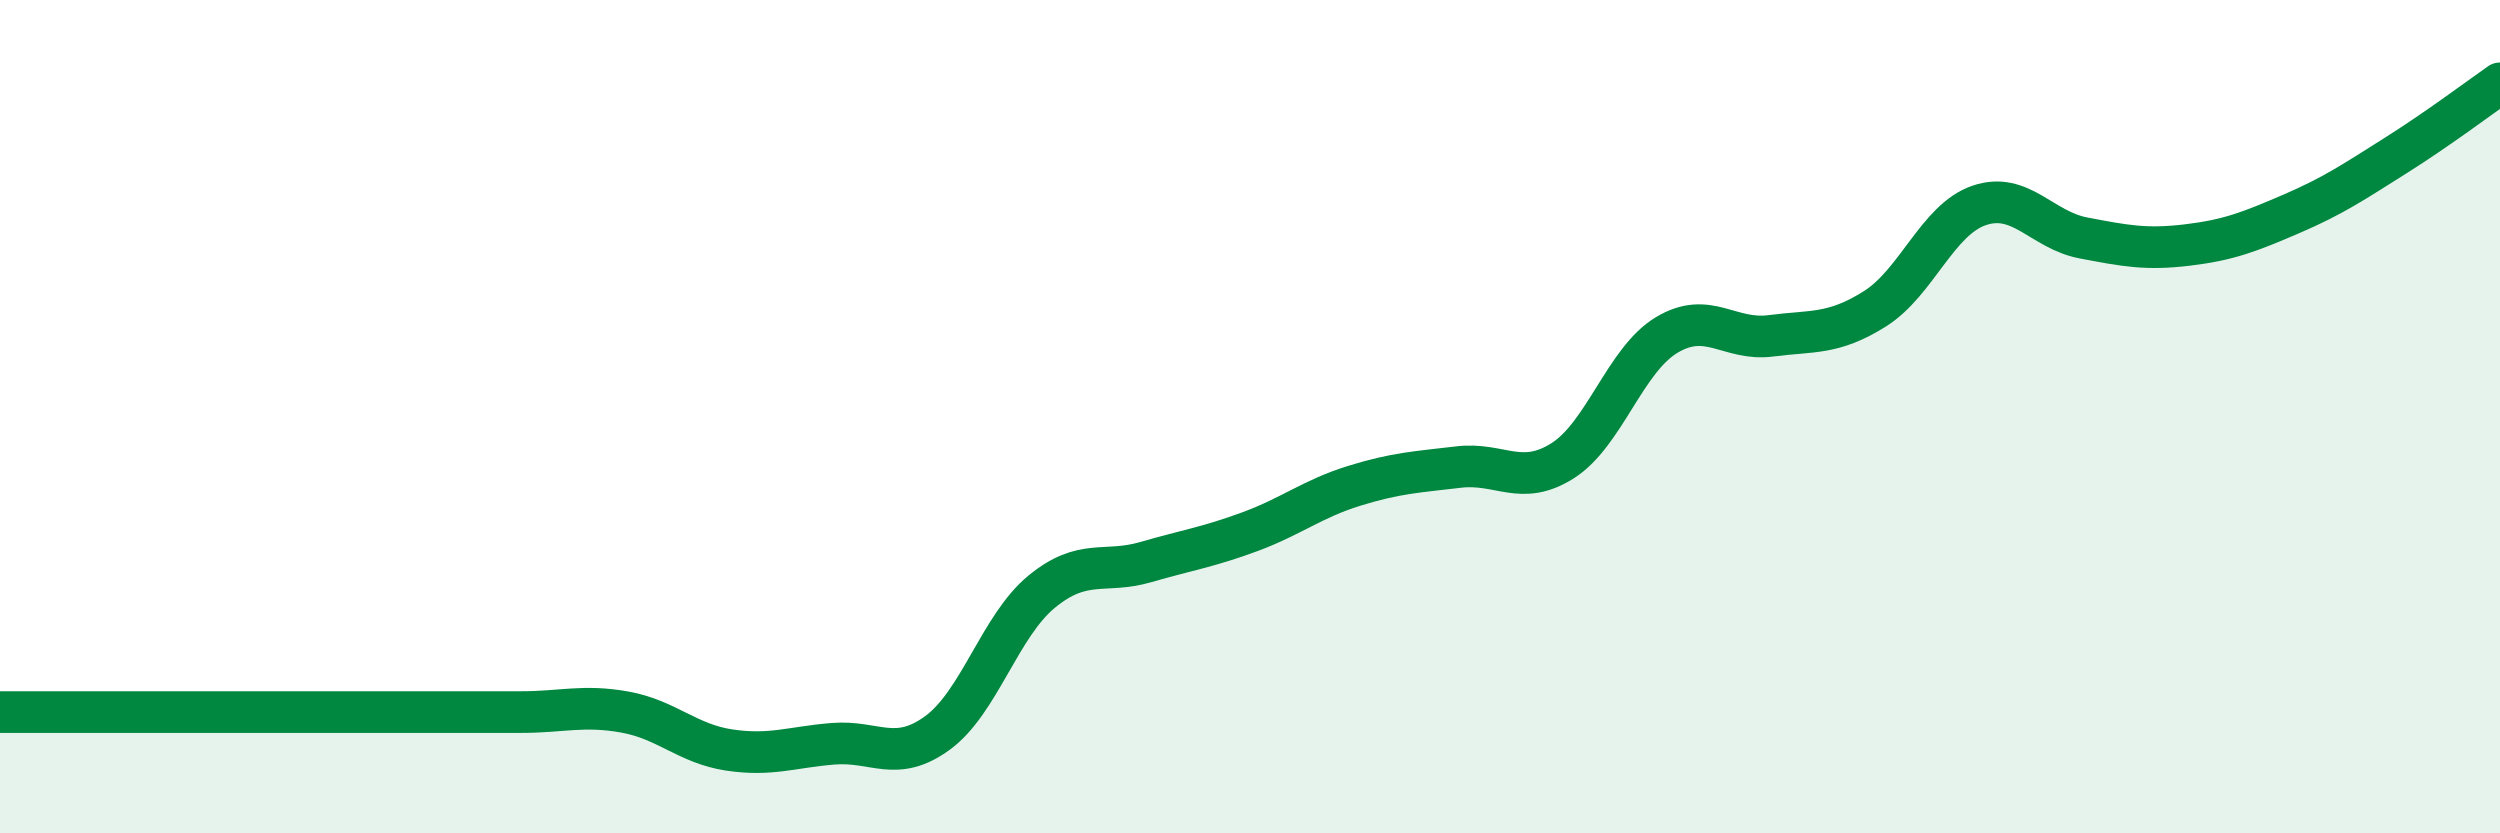 
    <svg width="60" height="20" viewBox="0 0 60 20" xmlns="http://www.w3.org/2000/svg">
      <path
        d="M 0,17.09 C 0.5,17.09 1.5,17.09 2.5,17.09 C 3.5,17.09 4,17.09 5,17.09 C 6,17.09 6.5,17.09 7.5,17.09 C 8.5,17.09 9,17.09 10,17.09 C 11,17.09 11.5,17.09 12.5,17.09 C 13.5,17.09 14,16.91 15,17.09 C 16,17.27 16.5,17.85 17.5,18 C 18.5,18.15 19,17.93 20,17.85 C 21,17.77 21.5,18.32 22.5,17.59 C 23.5,16.86 24,15.02 25,14.2 C 26,13.38 26.5,13.78 27.5,13.49 C 28.5,13.2 29,13.13 30,12.76 C 31,12.39 31.5,11.97 32.5,11.66 C 33.5,11.35 34,11.33 35,11.21 C 36,11.09 36.5,11.69 37.5,11.06 C 38.5,10.43 39,8.64 40,8.04 C 41,7.44 41.5,8.19 42.5,8.06 C 43.5,7.93 44,8.04 45,7.41 C 46,6.78 46.5,5.27 47.5,4.93 C 48.5,4.59 49,5.52 50,5.71 C 51,5.9 51.5,6 52.5,5.88 C 53.5,5.76 54,5.56 55,5.13 C 56,4.7 56.5,4.36 57.5,3.73 C 58.5,3.1 59.5,2.35 60,2L60 20L0 20Z"
        fill="#008740"
        opacity="0.1"
        stroke-linecap="round"
        stroke-linejoin="round"
      />
      <path
        d="M 0,17.09 C 0.5,17.09 1.5,17.09 2.5,17.09 C 3.5,17.09 4,17.09 5,17.09 C 6,17.09 6.5,17.09 7.5,17.09 C 8.5,17.09 9,17.09 10,17.09 C 11,17.09 11.5,17.09 12.5,17.09 C 13.5,17.09 14,16.91 15,17.09 C 16,17.27 16.5,17.85 17.5,18 C 18.5,18.15 19,17.93 20,17.85 C 21,17.77 21.5,18.32 22.5,17.59 C 23.5,16.86 24,15.02 25,14.2 C 26,13.38 26.5,13.78 27.5,13.49 C 28.5,13.2 29,13.13 30,12.76 C 31,12.39 31.5,11.97 32.5,11.66 C 33.5,11.35 34,11.33 35,11.21 C 36,11.09 36.5,11.69 37.5,11.06 C 38.5,10.43 39,8.64 40,8.04 C 41,7.44 41.5,8.19 42.5,8.06 C 43.5,7.93 44,8.04 45,7.41 C 46,6.78 46.5,5.27 47.5,4.93 C 48.5,4.59 49,5.52 50,5.71 C 51,5.9 51.5,6 52.5,5.88 C 53.5,5.76 54,5.56 55,5.13 C 56,4.7 56.5,4.36 57.5,3.73 C 58.5,3.1 59.5,2.35 60,2"
        stroke="#008740"
        stroke-width="1"
        fill="none"
        stroke-linecap="round"
        stroke-linejoin="round"
      />
    </svg>
  